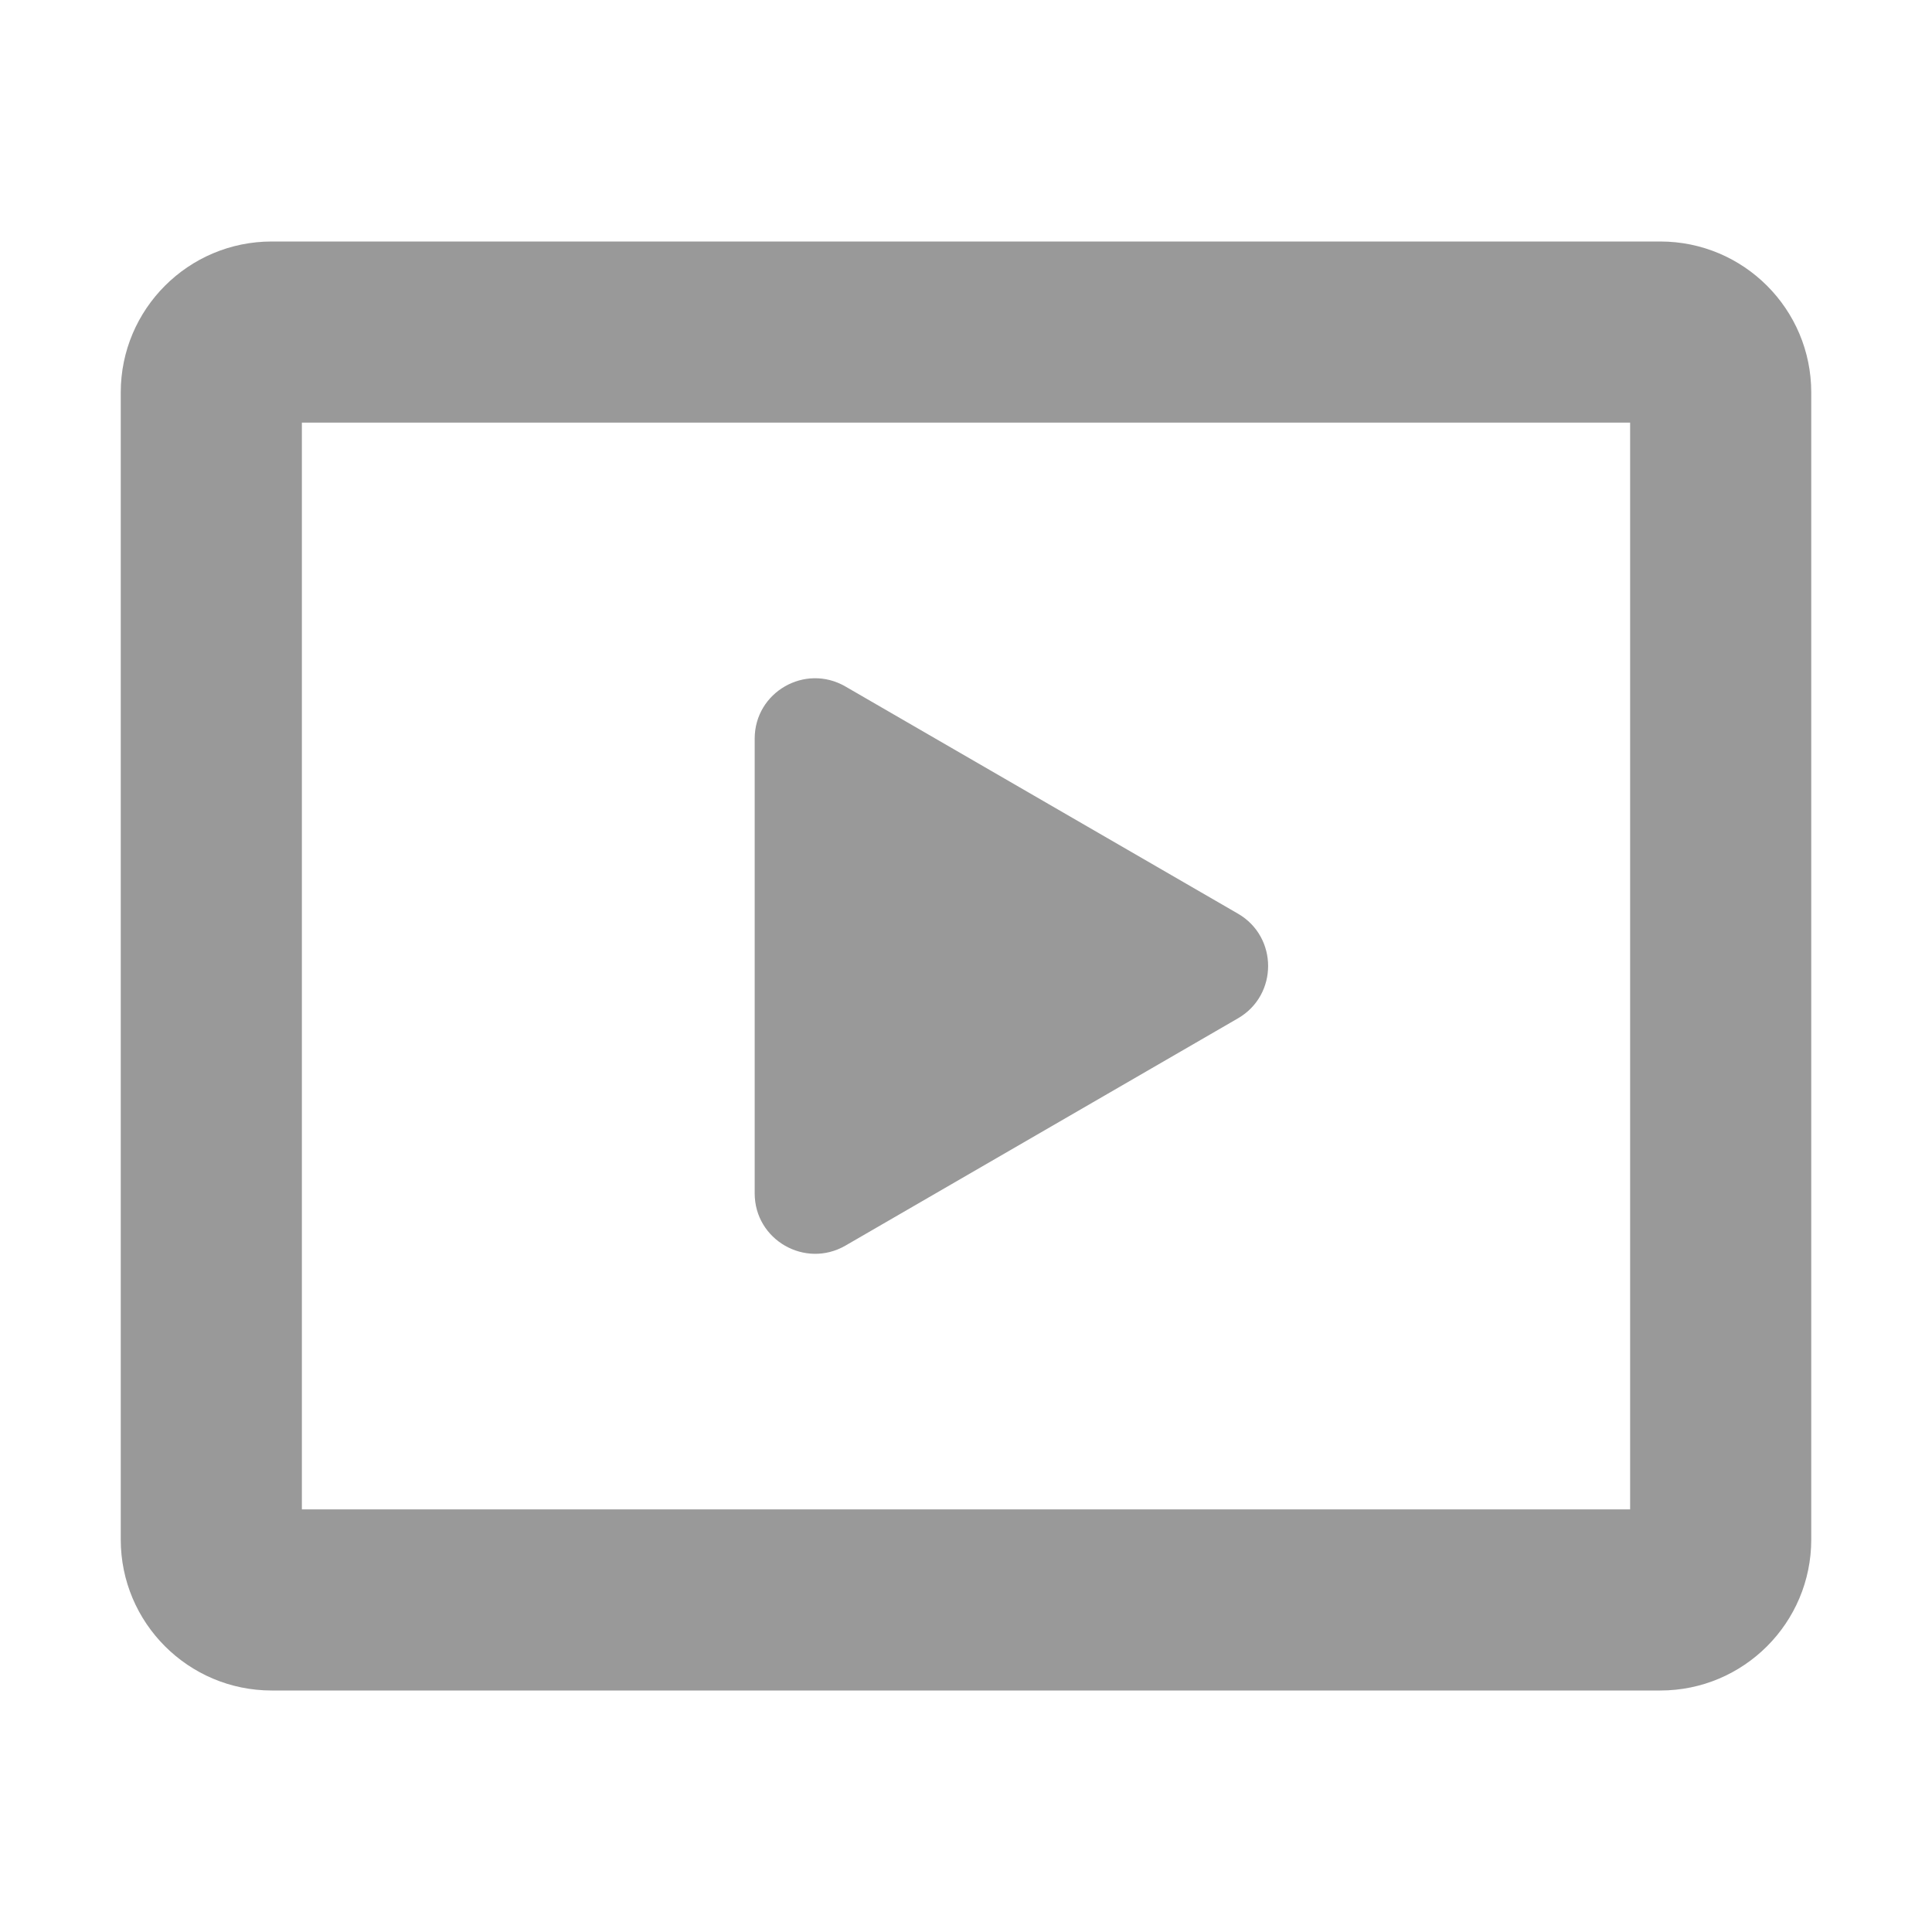 <svg width="16" height="16" viewBox="0 0 16 16" fill="none" xmlns="http://www.w3.org/2000/svg">
    <path
        d="M10.253 8.433C10.585 8.24 10.585 7.76 10.253 7.567L7.001 5.685C6.667 5.492 6.25 5.732 6.25 6.117V9.883C6.25 10.268 6.667 10.508 7.001 10.316L10.253 8.433Z"
        fill="#999999" />
    <path fill-rule="evenodd" clip-rule="evenodd"
        d="M2.25 2C1.56 2 1 2.56 1 3.25V12.75C1 13.44 1.56 14 2.25 14H13.75C14.44 14 15 13.44 15 12.75V3.25C15 2.56 14.44 2 13.75 2H2.25ZM2.5 12.5V3.5H13.5V12.5H2.5Z"
        fill="#999999" />
</svg>